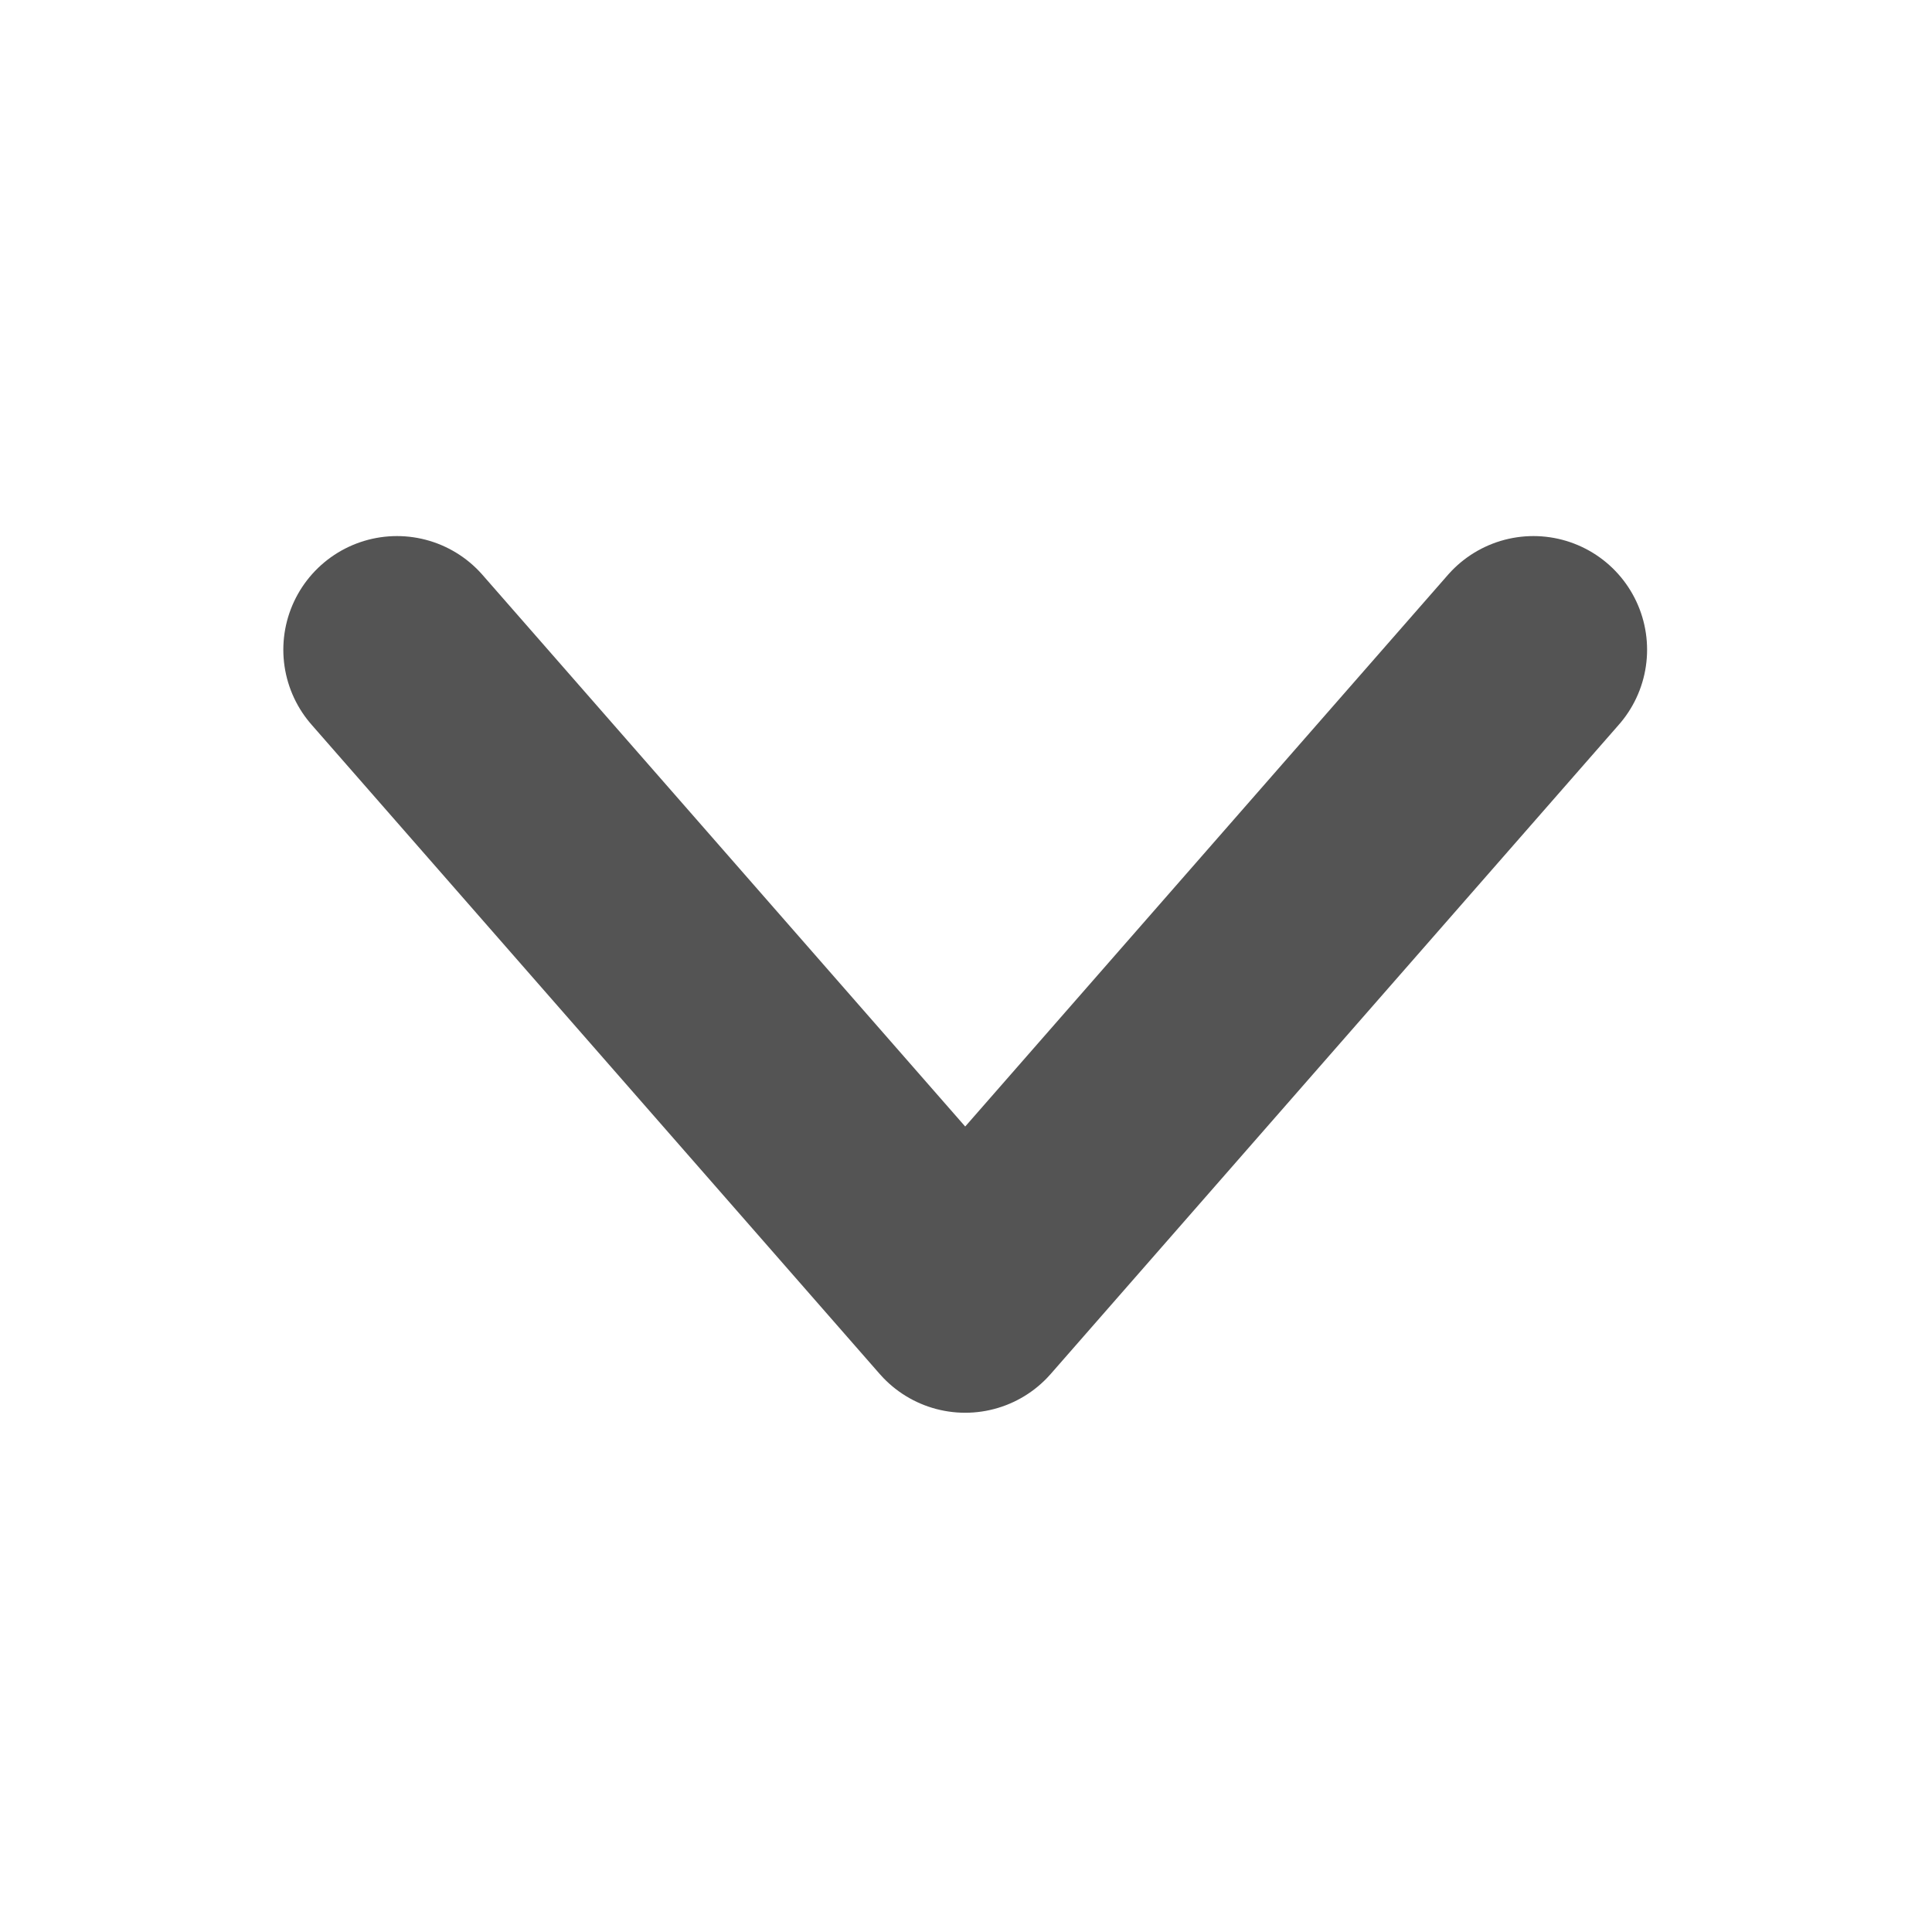 <svg width="17" height="17" viewBox="0 0 17 17" fill="none" xmlns="http://www.w3.org/2000/svg">
<g id="Arrow">
<path id="Line" d="M13.493 5.717L8.493 11.431L3.493 5.717" stroke="#545454" stroke-width="2" stroke-linecap="round" stroke-linejoin="round"/>
</g>
</svg>
